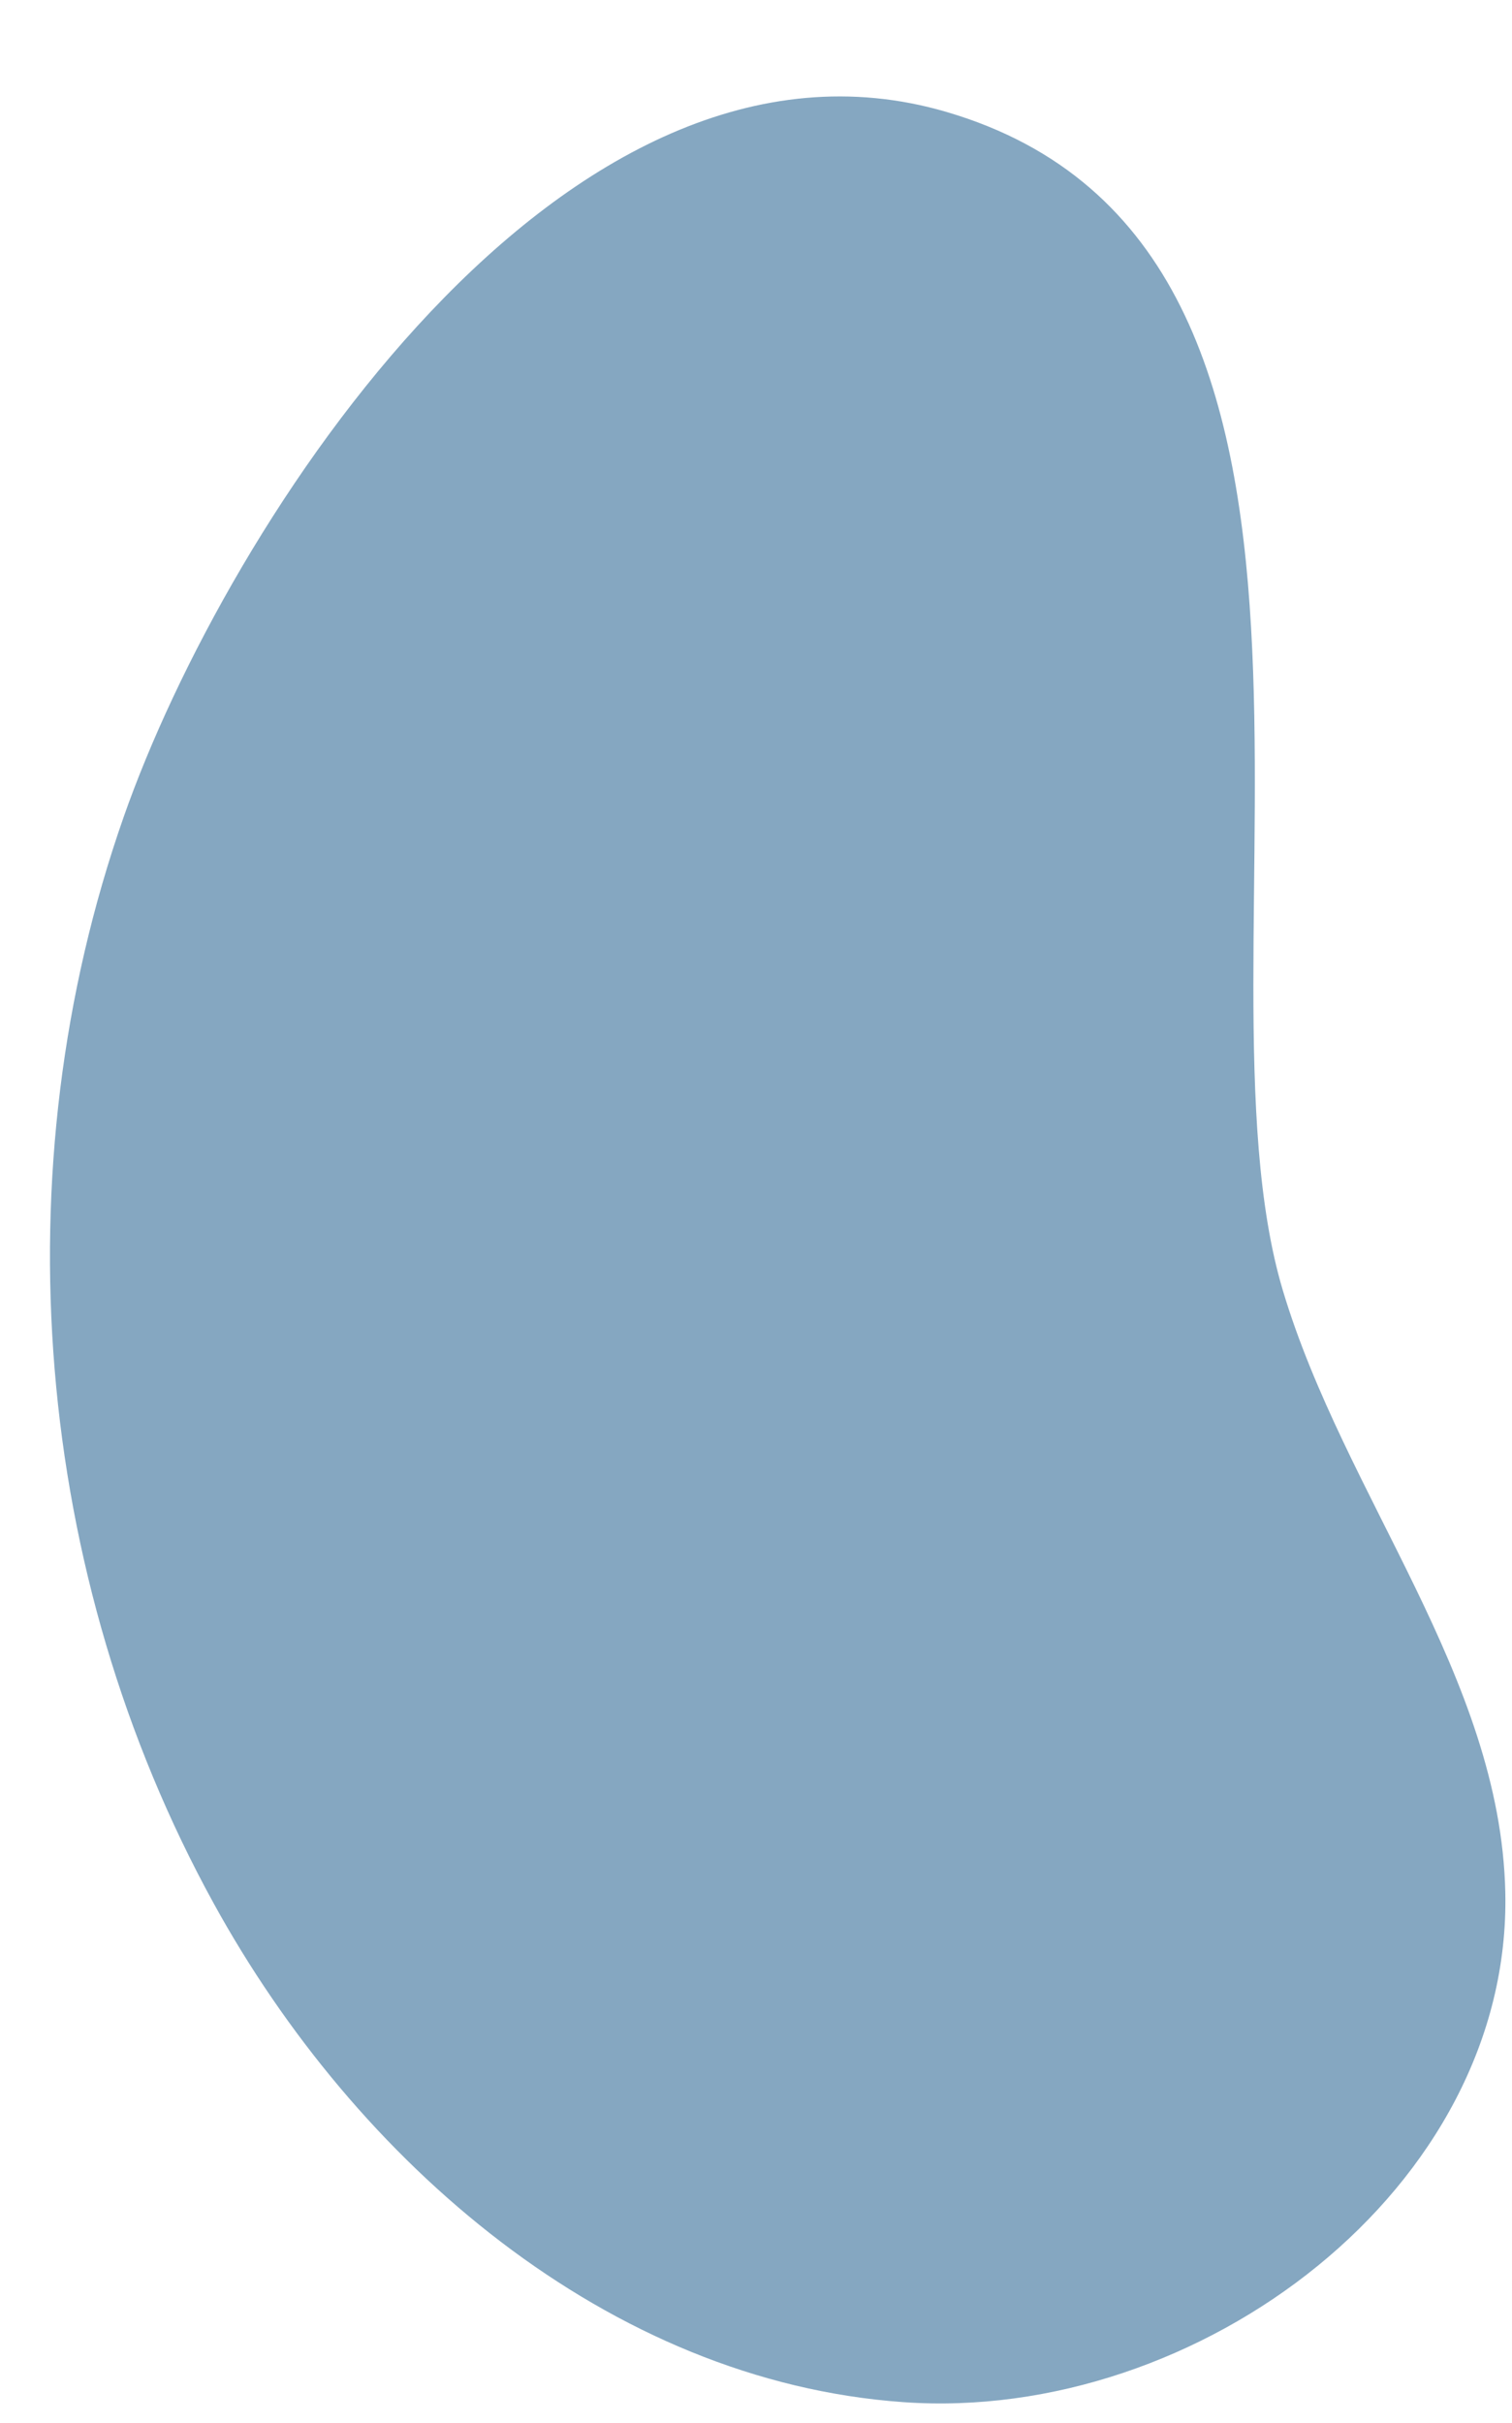 <?xml version="1.0" encoding="UTF-8"?><svg xmlns="http://www.w3.org/2000/svg" xmlns:xlink="http://www.w3.org/1999/xlink" height="525.2" preserveAspectRatio="xMidYMid meet" version="1.0" viewBox="81.4 -20.9 327.8 525.2" width="327.8" zoomAndPan="magnify"><g id="change1_1"><path d="M 108.223 156.129 C 81.379 232.664 88.641 320.469 127.691 391.555 C 158.594 447.801 213.254 495.18 277.266 499.719 C 341.281 504.258 409.188 453.316 407.746 389.156 C 406.695 342.496 372.879 303.449 359.508 258.734 C 359.508 258.73 359.508 258.73 359.508 258.73 C 337.91 186.512 387.055 32.832 286.602 3.363 C 203.816 -20.922 130.664 92.133 108.223 156.129" fill="#85a7c1"/></g></svg>